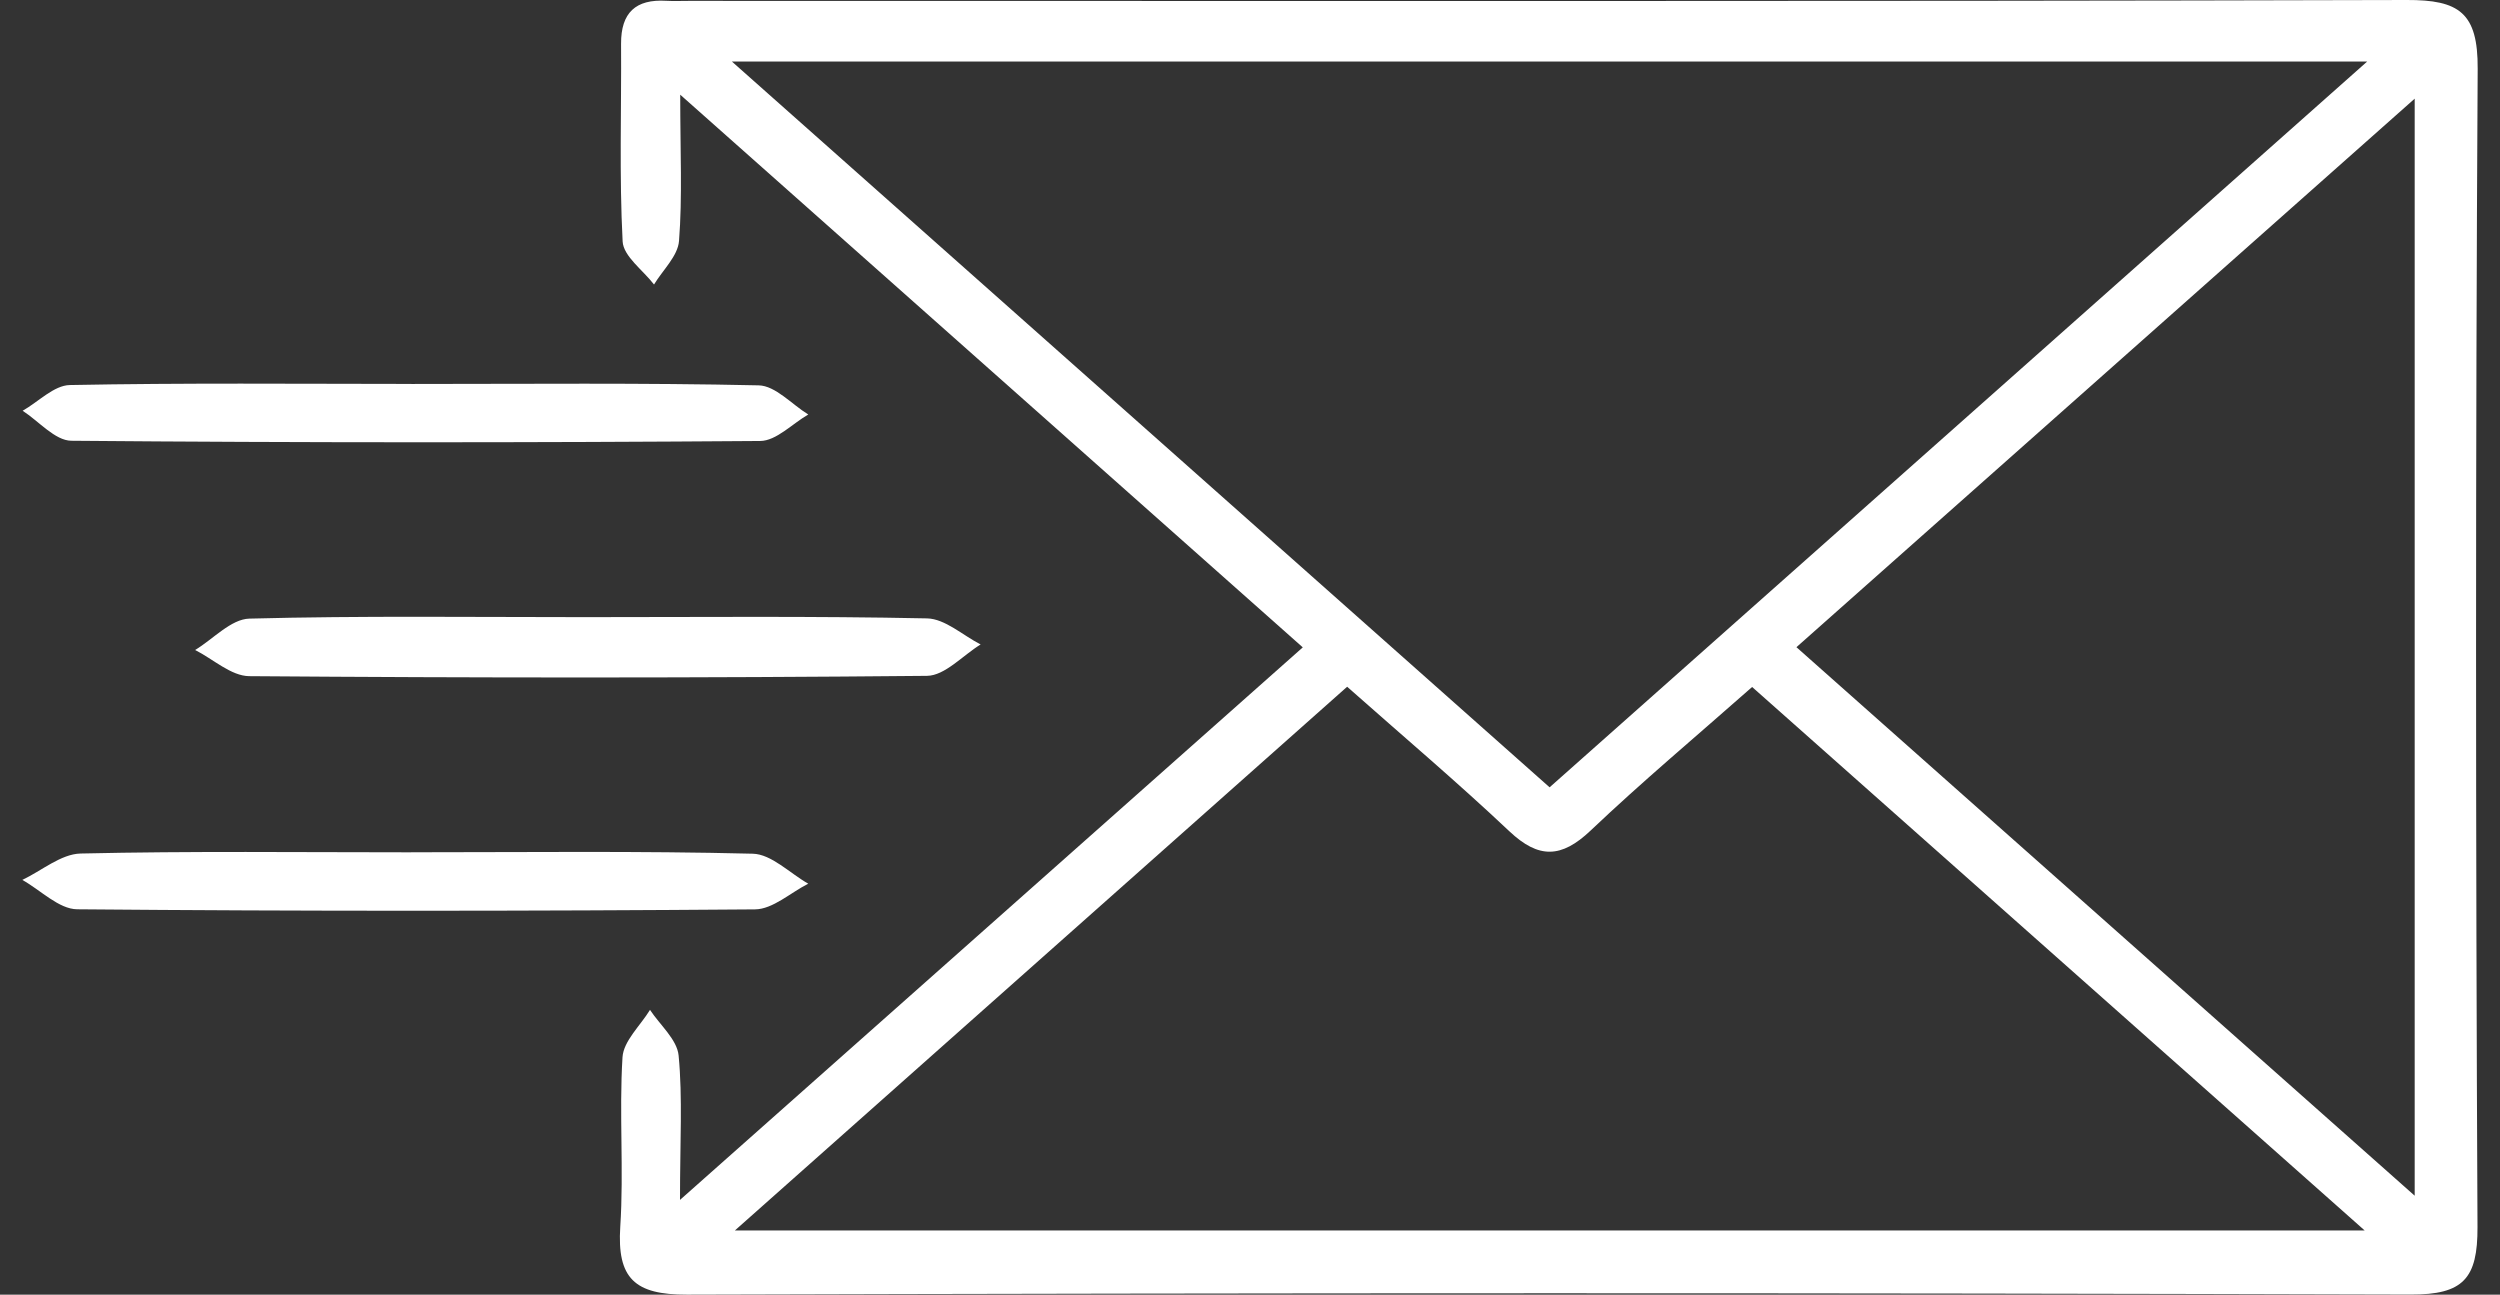 <svg width="56" height="29" viewBox="0 0 56 29" fill="none" xmlns="http://www.w3.org/2000/svg">
<rect x="0" y="0" width="56" height="29" fill="#333333" stroke="none"/>
<path d="M15.233 26.877C20.024 22.626 24.54 18.618 29.182 14.501C24.563 10.399 20.027 6.373 15.237 2.121C15.237 3.415 15.287 4.411 15.21 5.397C15.184 5.735 14.846 6.049 14.65 6.373C14.404 6.052 13.965 5.742 13.947 5.409C13.87 3.937 13.922 2.457 13.912 0.981C13.908 0.282 14.242 -0.022 14.921 0.018C15.088 0.027 15.256 0.02 15.424 0.02C28.253 0.02 41.08 0.035 53.909 3.22187e-05C55.083 -0.004 55.508 0.283 55.5 1.541C55.45 10.19 55.455 18.839 55.496 27.487C55.501 28.643 55.176 29.002 54.001 28.998C41.131 28.959 28.261 28.961 15.391 29C14.215 29.004 13.819 28.637 13.894 27.477C13.976 26.217 13.866 24.944 13.944 23.683C13.966 23.318 14.345 22.974 14.56 22.621C14.784 22.961 15.167 23.286 15.201 23.644C15.292 24.595 15.232 25.561 15.232 26.877H15.233ZM16.395 1.379C22.636 6.919 28.652 12.258 34.711 17.636C40.807 12.225 46.811 6.895 53.024 1.379H16.395ZM39.248 15.388C37.999 16.491 36.78 17.512 35.629 18.605C34.974 19.226 34.467 19.241 33.808 18.619C32.651 17.527 31.436 16.499 30.176 15.383C25.608 19.439 21.103 23.44 16.462 27.562H52.968C48.295 23.417 43.805 19.433 39.248 15.389V15.388ZM54.089 26.784V2.21C49.395 6.374 44.864 10.395 40.24 14.497C44.863 18.599 49.395 22.62 54.089 26.784Z" fill="white"/>
<path d="M13.113 13.824C15.665 13.824 18.216 13.798 20.767 13.852C21.17 13.861 21.567 14.232 21.966 14.436C21.565 14.681 21.167 15.135 20.764 15.139C15.703 15.188 10.643 15.185 5.582 15.146C5.177 15.142 4.775 14.764 4.371 14.56C4.776 14.315 5.175 13.868 5.586 13.857C8.093 13.791 10.604 13.824 13.113 13.824Z" fill="white"/>
<path d="M9.216 8.601C11.809 8.601 14.403 8.574 16.994 8.632C17.369 8.639 17.735 9.057 18.105 9.285C17.746 9.492 17.388 9.876 17.028 9.878C11.885 9.917 6.741 9.918 1.598 9.873C1.232 9.869 0.87 9.435 0.507 9.201C0.86 9.001 1.208 8.632 1.564 8.625C4.114 8.575 6.666 8.599 9.216 8.6V8.601Z" fill="white"/>
<path d="M9.208 19.091C11.759 19.091 14.311 19.059 16.861 19.123C17.281 19.133 17.691 19.56 18.105 19.795C17.708 19.995 17.311 20.367 16.912 20.37C11.851 20.41 6.79 20.413 1.729 20.368C1.318 20.364 0.91 19.939 0.5 19.71C0.934 19.504 1.365 19.13 1.805 19.119C4.271 19.062 6.74 19.092 9.208 19.092V19.091Z" fill="white"/>
</svg>
